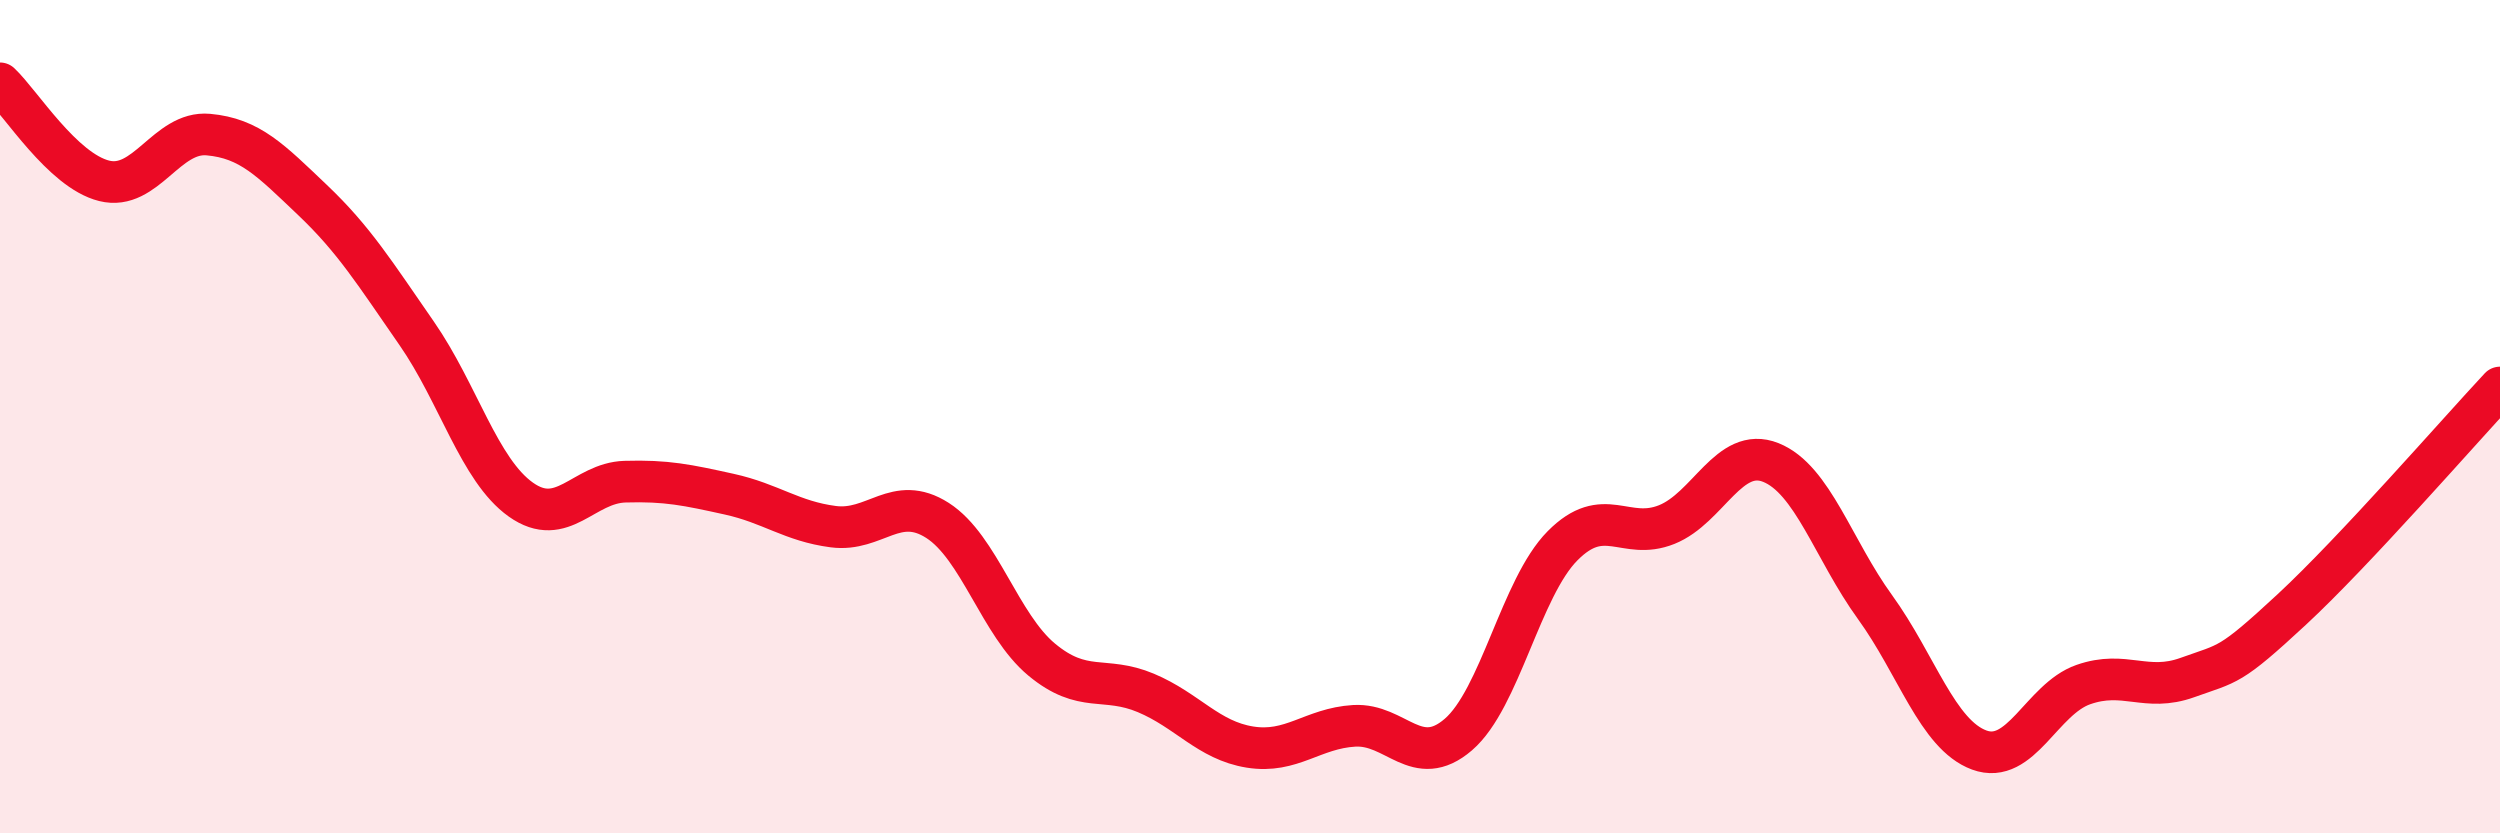 
    <svg width="60" height="20" viewBox="0 0 60 20" xmlns="http://www.w3.org/2000/svg">
      <path
        d="M 0,2 C 0.5,2.47 1.5,4.09 2.5,4.34 C 3.5,4.59 4,3.14 5,3.23 C 6,3.32 6.5,3.85 7.5,4.8 C 8.5,5.75 9,6.56 10,8 C 11,9.44 11.5,11.28 12.5,11.99 C 13.5,12.7 14,11.59 15,11.56 C 16,11.53 16.5,11.64 17.5,11.86 C 18.5,12.08 19,12.51 20,12.64 C 21,12.77 21.5,11.85 22.5,12.49 C 23.5,13.13 24,15 25,15.83 C 26,16.66 26.5,16.21 27.5,16.63 C 28.5,17.05 29,17.77 30,17.93 C 31,18.09 31.5,17.48 32.5,17.42 C 33.5,17.36 34,18.49 35,17.63 C 36,16.77 36.5,14.11 37.5,13.1 C 38.5,12.09 39,12.99 40,12.59 C 41,12.19 41.5,10.7 42.5,11.1 C 43.5,11.5 44,13.19 45,14.57 C 46,15.95 46.5,17.63 47.5,18 C 48.5,18.37 49,16.78 50,16.43 C 51,16.08 51.5,16.62 52.5,16.26 C 53.5,15.9 53.5,16.02 55,14.63 C 56.5,13.24 59,10.37 60,9.3L60 20L0 20Z"
        fill="#EB0A25"
        opacity="0.1"
        stroke-linecap="round"
        stroke-linejoin="round"
      />
      <path
        d="M 0,2 C 0.5,2.47 1.5,4.09 2.5,4.34 C 3.5,4.59 4,3.14 5,3.23 C 6,3.32 6.5,3.85 7.5,4.8 C 8.5,5.75 9,6.56 10,8 C 11,9.44 11.5,11.28 12.5,11.99 C 13.5,12.7 14,11.59 15,11.56 C 16,11.53 16.5,11.64 17.5,11.86 C 18.5,12.08 19,12.51 20,12.64 C 21,12.77 21.5,11.85 22.5,12.49 C 23.5,13.13 24,15 25,15.83 C 26,16.66 26.5,16.21 27.5,16.63 C 28.5,17.05 29,17.77 30,17.93 C 31,18.09 31.5,17.48 32.5,17.42 C 33.5,17.36 34,18.49 35,17.63 C 36,16.77 36.5,14.11 37.5,13.1 C 38.5,12.09 39,12.99 40,12.59 C 41,12.19 41.5,10.7 42.5,11.1 C 43.5,11.5 44,13.19 45,14.57 C 46,15.95 46.5,17.63 47.5,18 C 48.5,18.37 49,16.78 50,16.43 C 51,16.08 51.5,16.62 52.5,16.26 C 53.5,15.9 53.5,16.02 55,14.63 C 56.5,13.24 59,10.37 60,9.3"
        stroke="#EB0A25"
        stroke-width="1"
        fill="none"
        stroke-linecap="round"
        stroke-linejoin="round"
      />
    </svg>
  